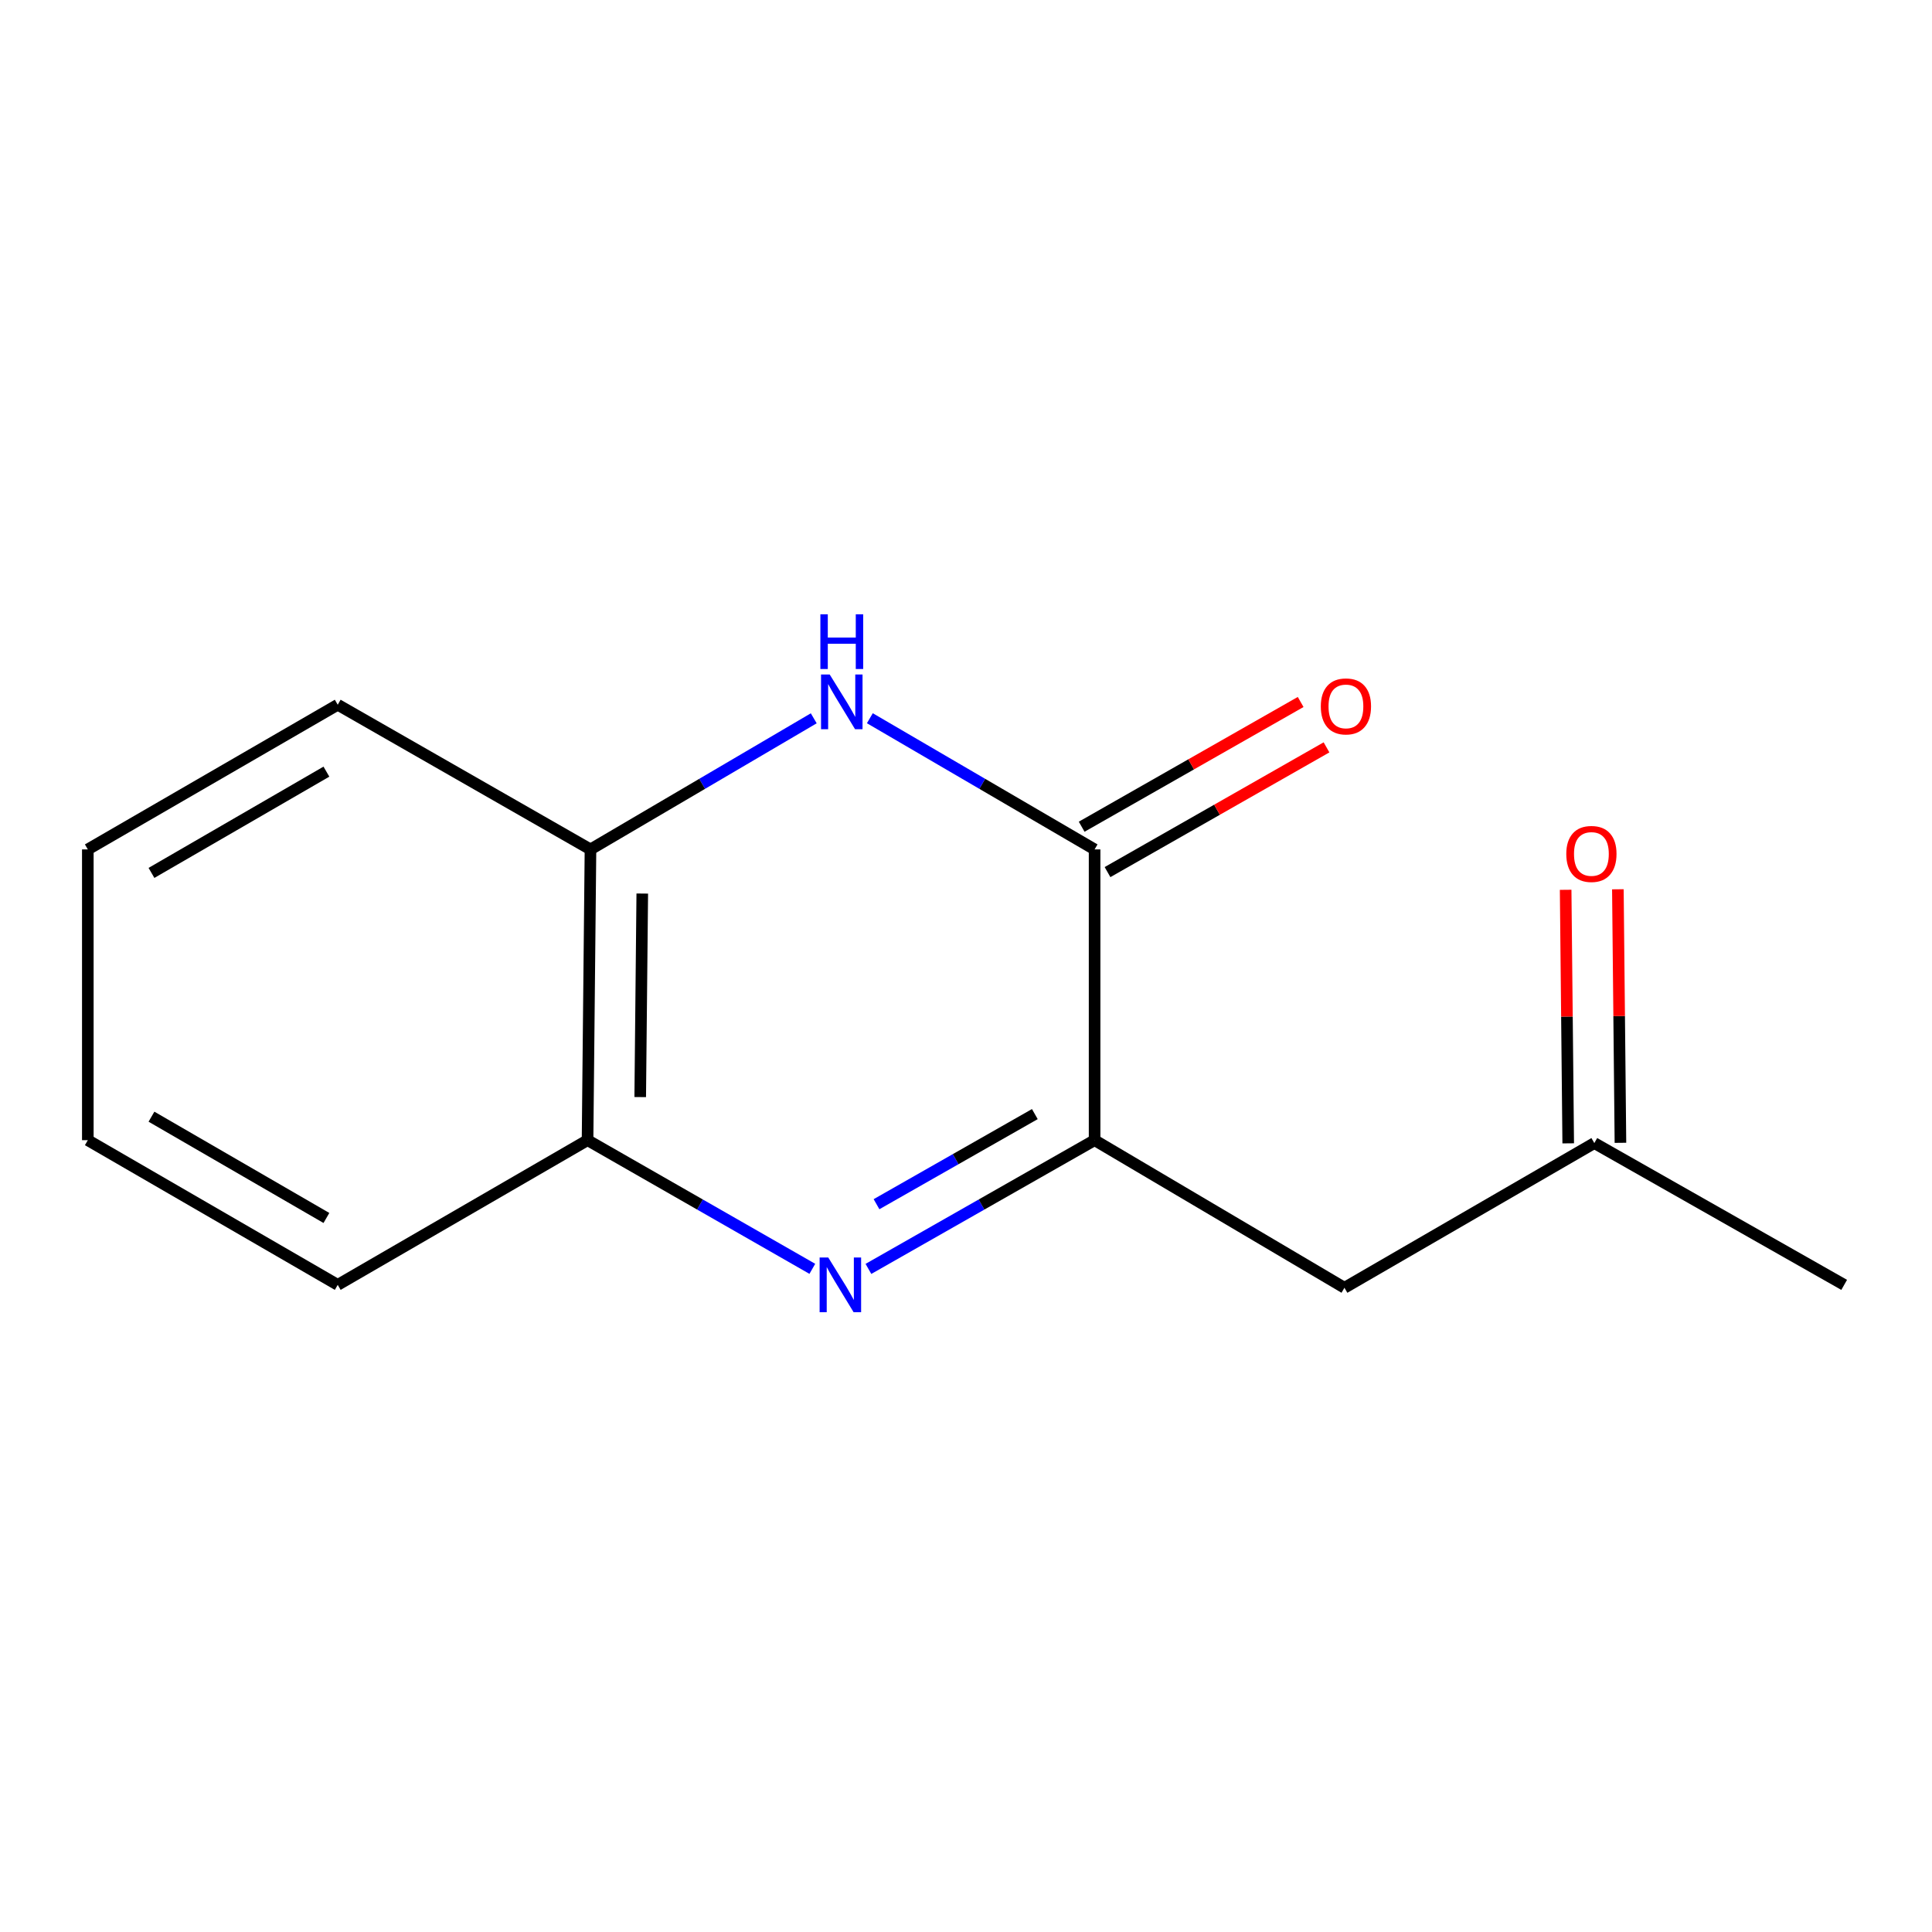 <?xml version='1.0' encoding='iso-8859-1'?>
<svg version='1.1' baseProfile='full'
              xmlns='http://www.w3.org/2000/svg'
                      xmlns:rdkit='http://www.rdkit.org/xml'
                      xmlns:xlink='http://www.w3.org/1999/xlink'
                  xml:space='preserve'
width='1000px' height='1000px' viewBox='0 0 1000 1000'>
<!-- END OF HEADER -->
<rect style='opacity:1.0;fill:#FFFFFF;stroke:none' width='1000' height='1000' x='0' y='0'> </rect>
<path class='bond-0' d='M 449.496,656.782 L 508.029,623.467' style='fill:none;fill-rule:evenodd;stroke:#0000FF;stroke-width:6px;stroke-linecap:butt;stroke-linejoin:miter;stroke-opacity:1' />
<path class='bond-0' d='M 508.029,623.467 L 566.561,590.153' style='fill:none;fill-rule:evenodd;stroke:#000000;stroke-width:6px;stroke-linecap:butt;stroke-linejoin:miter;stroke-opacity:1' />
<path class='bond-0' d='M 453.684,623.294 L 494.657,599.973' style='fill:none;fill-rule:evenodd;stroke:#0000FF;stroke-width:6px;stroke-linecap:butt;stroke-linejoin:miter;stroke-opacity:1' />
<path class='bond-0' d='M 494.657,599.973 L 535.63,576.653' style='fill:none;fill-rule:evenodd;stroke:#000000;stroke-width:6px;stroke-linecap:butt;stroke-linejoin:miter;stroke-opacity:1' />
<path class='bond-3' d='M 420.461,656.745 L 362.288,623.449' style='fill:none;fill-rule:evenodd;stroke:#0000FF;stroke-width:6px;stroke-linecap:butt;stroke-linejoin:miter;stroke-opacity:1' />
<path class='bond-3' d='M 362.288,623.449 L 304.116,590.153' style='fill:none;fill-rule:evenodd;stroke:#000000;stroke-width:6px;stroke-linecap:butt;stroke-linejoin:miter;stroke-opacity:1' />
<path class='bond-1' d='M 566.561,590.153 L 566.561,439.654' style='fill:none;fill-rule:evenodd;stroke:#000000;stroke-width:6px;stroke-linecap:butt;stroke-linejoin:miter;stroke-opacity:1' />
<path class='bond-5' d='M 566.561,590.153 L 695.884,666.551' style='fill:none;fill-rule:evenodd;stroke:#000000;stroke-width:6px;stroke-linecap:butt;stroke-linejoin:miter;stroke-opacity:1' />
<path class='bond-6' d='M 573.251,451.399 L 629.924,419.117' style='fill:none;fill-rule:evenodd;stroke:#000000;stroke-width:6px;stroke-linecap:butt;stroke-linejoin:miter;stroke-opacity:1' />
<path class='bond-6' d='M 629.924,419.117 L 686.597,386.835' style='fill:none;fill-rule:evenodd;stroke:#FF0000;stroke-width:6px;stroke-linecap:butt;stroke-linejoin:miter;stroke-opacity:1' />
<path class='bond-6' d='M 559.871,427.909 L 616.544,395.627' style='fill:none;fill-rule:evenodd;stroke:#000000;stroke-width:6px;stroke-linecap:butt;stroke-linejoin:miter;stroke-opacity:1' />
<path class='bond-6' d='M 616.544,395.627 L 673.217,363.346' style='fill:none;fill-rule:evenodd;stroke:#FF0000;stroke-width:6px;stroke-linecap:butt;stroke-linejoin:miter;stroke-opacity:1' />
<path class='bond-14' d='M 566.561,439.654 L 508.398,405.702' style='fill:none;fill-rule:evenodd;stroke:#000000;stroke-width:6px;stroke-linecap:butt;stroke-linejoin:miter;stroke-opacity:1' />
<path class='bond-14' d='M 508.398,405.702 L 450.234,371.751' style='fill:none;fill-rule:evenodd;stroke:#0000FF;stroke-width:6px;stroke-linecap:butt;stroke-linejoin:miter;stroke-opacity:1' />
<path class='bond-2' d='M 421.195,371.792 L 363.414,405.723' style='fill:none;fill-rule:evenodd;stroke:#0000FF;stroke-width:6px;stroke-linecap:butt;stroke-linejoin:miter;stroke-opacity:1' />
<path class='bond-2' d='M 363.414,405.723 L 305.632,439.654' style='fill:none;fill-rule:evenodd;stroke:#000000;stroke-width:6px;stroke-linecap:butt;stroke-linejoin:miter;stroke-opacity:1' />
<path class='bond-4' d='M 304.116,590.153 L 305.632,439.654' style='fill:none;fill-rule:evenodd;stroke:#000000;stroke-width:6px;stroke-linecap:butt;stroke-linejoin:miter;stroke-opacity:1' />
<path class='bond-4' d='M 331.375,567.85 L 332.437,462.501' style='fill:none;fill-rule:evenodd;stroke:#000000;stroke-width:6px;stroke-linecap:butt;stroke-linejoin:miter;stroke-opacity:1' />
<path class='bond-9' d='M 304.116,590.153 L 174.808,665.049' style='fill:none;fill-rule:evenodd;stroke:#000000;stroke-width:6px;stroke-linecap:butt;stroke-linejoin:miter;stroke-opacity:1' />
<path class='bond-10' d='M 305.632,439.654 L 174.808,364.772' style='fill:none;fill-rule:evenodd;stroke:#000000;stroke-width:6px;stroke-linecap:butt;stroke-linejoin:miter;stroke-opacity:1' />
<path class='bond-7' d='M 695.884,666.551 L 825.222,591.655' style='fill:none;fill-rule:evenodd;stroke:#000000;stroke-width:6px;stroke-linecap:butt;stroke-linejoin:miter;stroke-opacity:1' />
<path class='bond-8' d='M 838.738,591.518 L 838.074,525.903' style='fill:none;fill-rule:evenodd;stroke:#000000;stroke-width:6px;stroke-linecap:butt;stroke-linejoin:miter;stroke-opacity:1' />
<path class='bond-8' d='M 838.074,525.903 L 837.409,460.288' style='fill:none;fill-rule:evenodd;stroke:#FF0000;stroke-width:6px;stroke-linecap:butt;stroke-linejoin:miter;stroke-opacity:1' />
<path class='bond-8' d='M 811.707,591.792 L 811.042,526.177' style='fill:none;fill-rule:evenodd;stroke:#000000;stroke-width:6px;stroke-linecap:butt;stroke-linejoin:miter;stroke-opacity:1' />
<path class='bond-8' d='M 811.042,526.177 L 810.377,460.562' style='fill:none;fill-rule:evenodd;stroke:#FF0000;stroke-width:6px;stroke-linecap:butt;stroke-linejoin:miter;stroke-opacity:1' />
<path class='bond-11' d='M 825.222,591.655 L 954.545,665.049' style='fill:none;fill-rule:evenodd;stroke:#000000;stroke-width:6px;stroke-linecap:butt;stroke-linejoin:miter;stroke-opacity:1' />
<path class='bond-12' d='M 174.808,665.049 L 45.455,590.153' style='fill:none;fill-rule:evenodd;stroke:#000000;stroke-width:6px;stroke-linecap:butt;stroke-linejoin:miter;stroke-opacity:1' />
<path class='bond-12' d='M 168.95,630.42 L 78.403,577.993' style='fill:none;fill-rule:evenodd;stroke:#000000;stroke-width:6px;stroke-linecap:butt;stroke-linejoin:miter;stroke-opacity:1' />
<path class='bond-15' d='M 174.808,364.772 L 45.455,439.654' style='fill:none;fill-rule:evenodd;stroke:#000000;stroke-width:6px;stroke-linecap:butt;stroke-linejoin:miter;stroke-opacity:1' />
<path class='bond-15' d='M 168.948,399.4 L 78.401,451.817' style='fill:none;fill-rule:evenodd;stroke:#000000;stroke-width:6px;stroke-linecap:butt;stroke-linejoin:miter;stroke-opacity:1' />
<path class='bond-13' d='M 45.455,590.153 L 45.455,439.654' style='fill:none;fill-rule:evenodd;stroke:#000000;stroke-width:6px;stroke-linecap:butt;stroke-linejoin:miter;stroke-opacity:1' />
<path  class='atom-0' d='M 428.711 650.889
L 437.991 665.889
Q 438.911 667.369, 440.391 670.049
Q 441.871 672.729, 441.951 672.889
L 441.951 650.889
L 445.711 650.889
L 445.711 679.209
L 441.831 679.209
L 431.871 662.809
Q 430.711 660.889, 429.471 658.689
Q 428.271 656.489, 427.911 655.809
L 427.911 679.209
L 424.231 679.209
L 424.231 650.889
L 428.711 650.889
' fill='#0000FF'/>
<path  class='atom-3' d='M 429.446 349.111
L 438.726 364.111
Q 439.646 365.591, 441.126 368.271
Q 442.606 370.951, 442.686 371.111
L 442.686 349.111
L 446.446 349.111
L 446.446 377.431
L 442.566 377.431
L 432.606 361.031
Q 431.446 359.111, 430.206 356.911
Q 429.006 354.711, 428.646 354.031
L 428.646 377.431
L 424.966 377.431
L 424.966 349.111
L 429.446 349.111
' fill='#0000FF'/>
<path  class='atom-3' d='M 424.626 317.959
L 428.466 317.959
L 428.466 329.999
L 442.946 329.999
L 442.946 317.959
L 446.786 317.959
L 446.786 346.279
L 442.946 346.279
L 442.946 333.199
L 428.466 333.199
L 428.466 346.279
L 424.626 346.279
L 424.626 317.959
' fill='#0000FF'/>
<path  class='atom-7' d='M 683.65 365.633
Q 683.65 358.833, 687.01 355.033
Q 690.37 351.233, 696.65 351.233
Q 702.93 351.233, 706.29 355.033
Q 709.65 358.833, 709.65 365.633
Q 709.65 372.513, 706.25 376.433
Q 702.85 380.313, 696.65 380.313
Q 690.41 380.313, 687.01 376.433
Q 683.65 372.553, 683.65 365.633
M 696.65 377.113
Q 700.97 377.113, 703.29 374.233
Q 705.65 371.313, 705.65 365.633
Q 705.65 360.073, 703.29 357.273
Q 700.97 354.433, 696.65 354.433
Q 692.33 354.433, 689.97 357.233
Q 687.65 360.033, 687.65 365.633
Q 687.65 371.353, 689.97 374.233
Q 692.33 377.113, 696.65 377.113
' fill='#FF0000'/>
<path  class='atom-9' d='M 810.706 442.002
Q 810.706 435.202, 814.066 431.402
Q 817.426 427.602, 823.706 427.602
Q 829.986 427.602, 833.346 431.402
Q 836.706 435.202, 836.706 442.002
Q 836.706 448.882, 833.306 452.802
Q 829.906 456.682, 823.706 456.682
Q 817.466 456.682, 814.066 452.802
Q 810.706 448.922, 810.706 442.002
M 823.706 453.482
Q 828.026 453.482, 830.346 450.602
Q 832.706 447.682, 832.706 442.002
Q 832.706 436.442, 830.346 433.642
Q 828.026 430.802, 823.706 430.802
Q 819.386 430.802, 817.026 433.602
Q 814.706 436.402, 814.706 442.002
Q 814.706 447.722, 817.026 450.602
Q 819.386 453.482, 823.706 453.482
' fill='#FF0000'/>
</svg>
